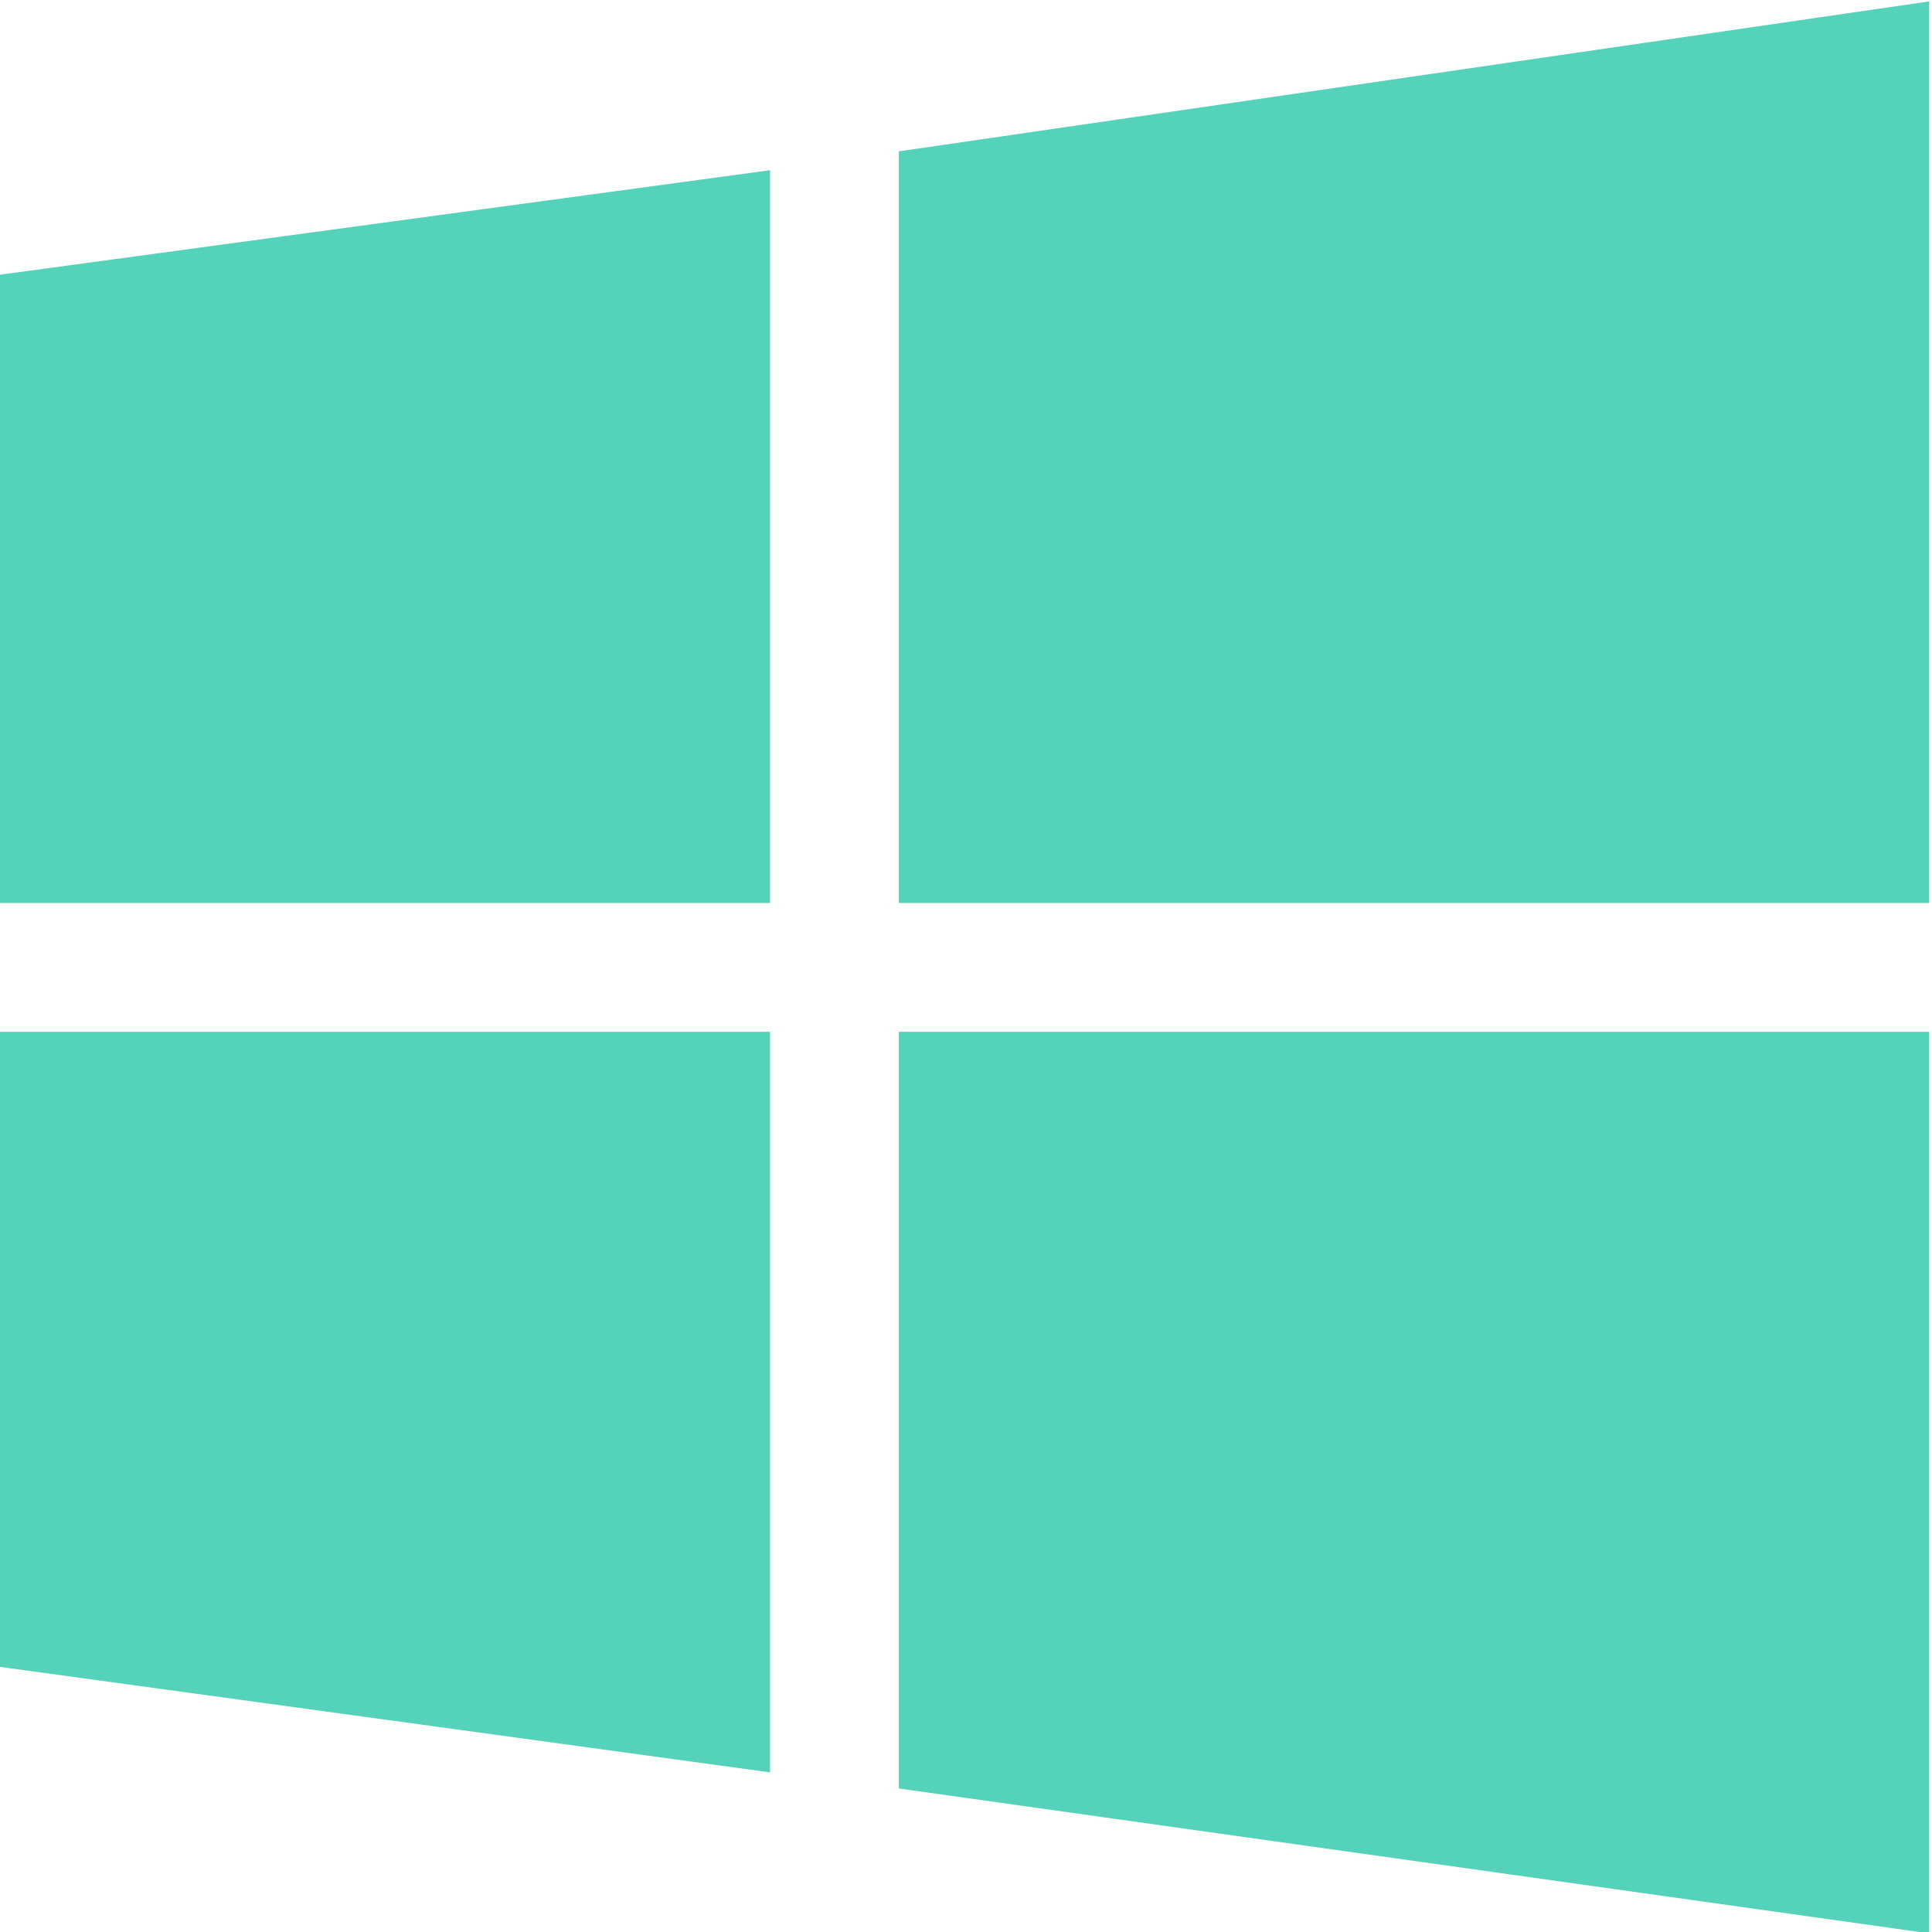 <?xml version="1.0" encoding="UTF-8"?> <svg xmlns="http://www.w3.org/2000/svg" xmlns:xlink="http://www.w3.org/1999/xlink" width="42" height="42" viewBox="0 0 42 42"><defs><path id="ky73a" d="M1327.95 394.63l-.01-13.65 16.8-2.28v15.93zm19.59-16.34l22.4-3.26v19.6h-22.4zm22.4 19.14v19.6l-22.4-3.15v-16.45zm-25.2 16.1l-16.79-2.3v-13.8h16.79z"></path></defs><g><g transform="translate(-1328 -375)"><use fill="#54d3ba" xlink:href="#ky73a"></use></g></g></svg> 